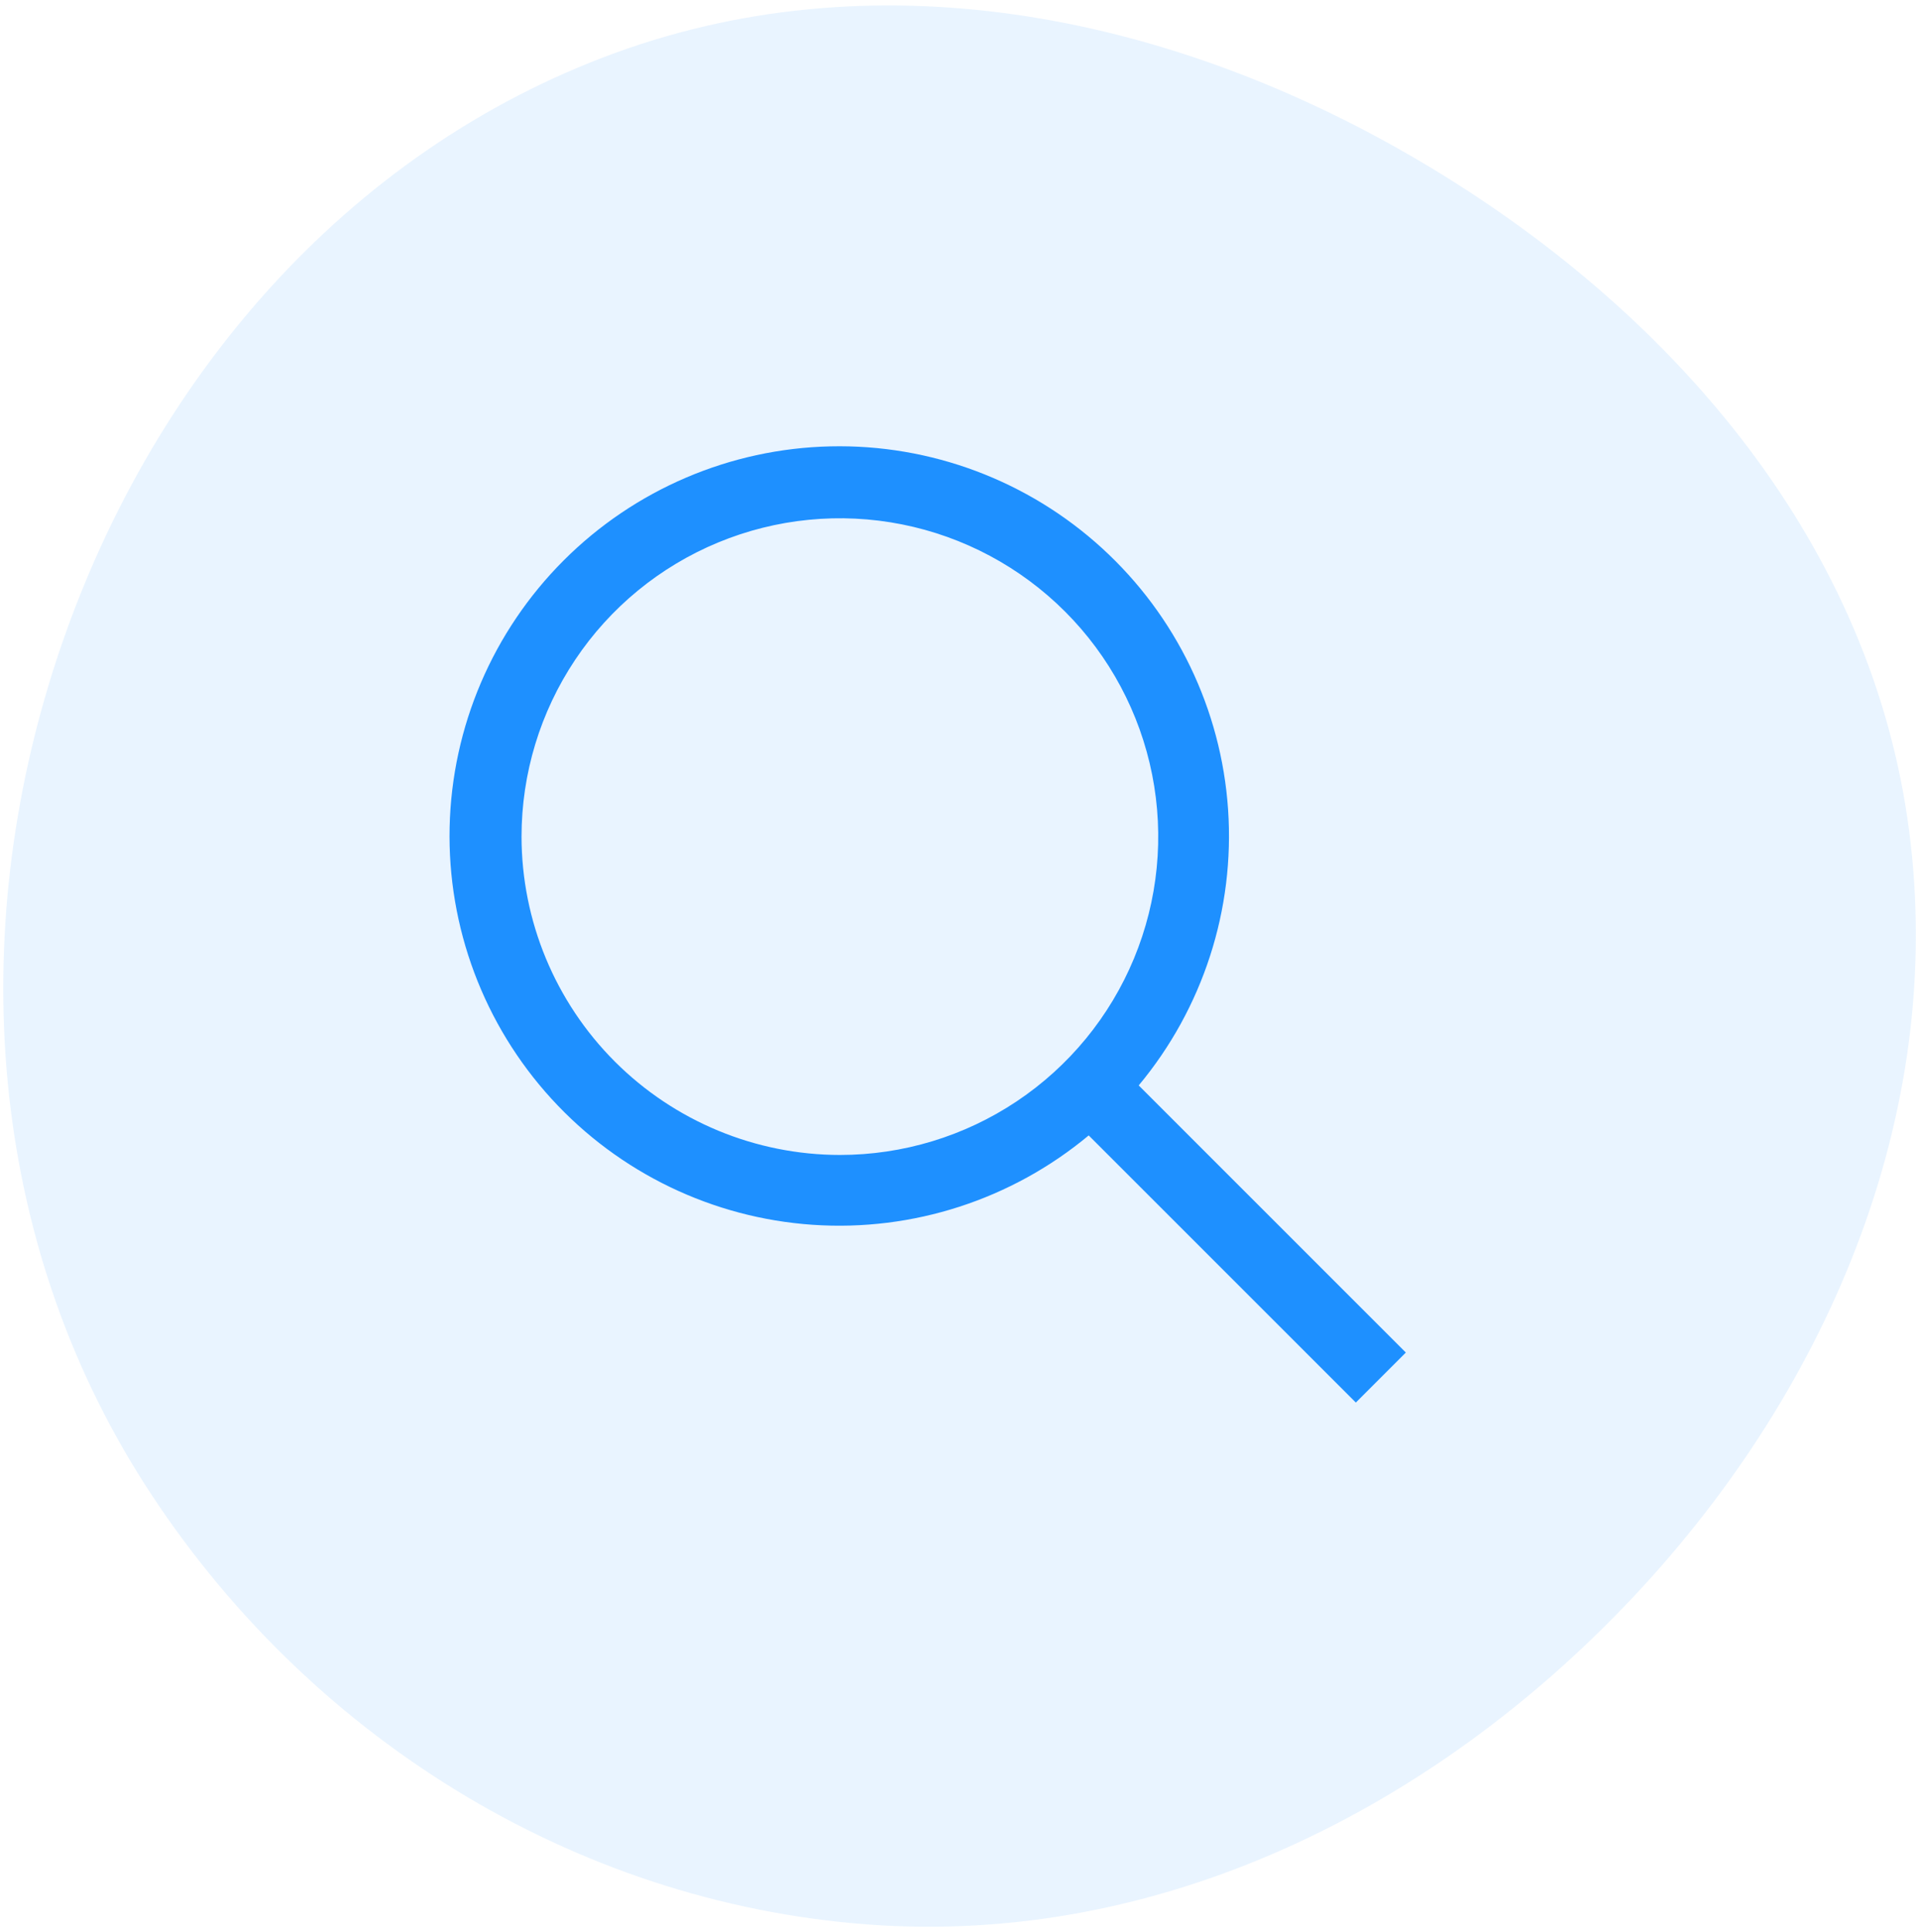 <svg width="301" height="303" viewBox="0 0 301 303" fill="none" xmlns="http://www.w3.org/2000/svg">
<path d="M222.974 25.434C261.578 48.294 292.585 83.827 299.157 128.208C305.808 173.128 287.37 217.287 256.283 250.388C224.887 283.818 181.8 305.307 136.069 301.863C89.642 298.366 47.795 272.006 22.692 232.796C-1.935 194.328 -5.344 146.668 8.938 103.283C23.115 60.217 53.999 23.762 96.608 8.264C138.638 -7.023 184.492 2.646 222.974 25.434Z" fill="#1E90FF" fill-opacity="0.1"/>
<path d="M220.51 212.155L178.609 170.255C188.678 158.167 193.699 142.663 192.628 126.967C191.557 111.272 184.475 96.593 172.857 85.986C161.239 75.378 145.979 69.658 130.251 70.016C114.523 70.373 99.538 76.78 88.414 87.905C77.29 99.029 70.883 114.014 70.525 129.742C70.168 145.469 75.888 160.73 86.495 172.348C97.103 183.966 111.781 191.047 127.477 192.118C143.172 193.19 158.676 188.169 170.764 178.1L212.664 220L220.51 212.155ZM81.804 131.229C81.804 121.353 84.733 111.698 90.22 103.487C95.707 95.275 103.505 88.875 112.629 85.096C121.754 81.316 131.794 80.328 141.48 82.254C151.166 84.181 160.063 88.937 167.047 95.92C174.03 102.903 178.786 111.801 180.713 121.487C182.639 131.173 181.65 141.213 177.871 150.338C174.092 159.462 167.692 167.26 159.48 172.747C151.268 178.234 141.614 181.163 131.738 181.163C118.499 181.148 105.807 175.882 96.446 166.521C87.085 157.16 81.819 144.467 81.804 131.229Z" fill="#1E90FF"/>
</svg>
